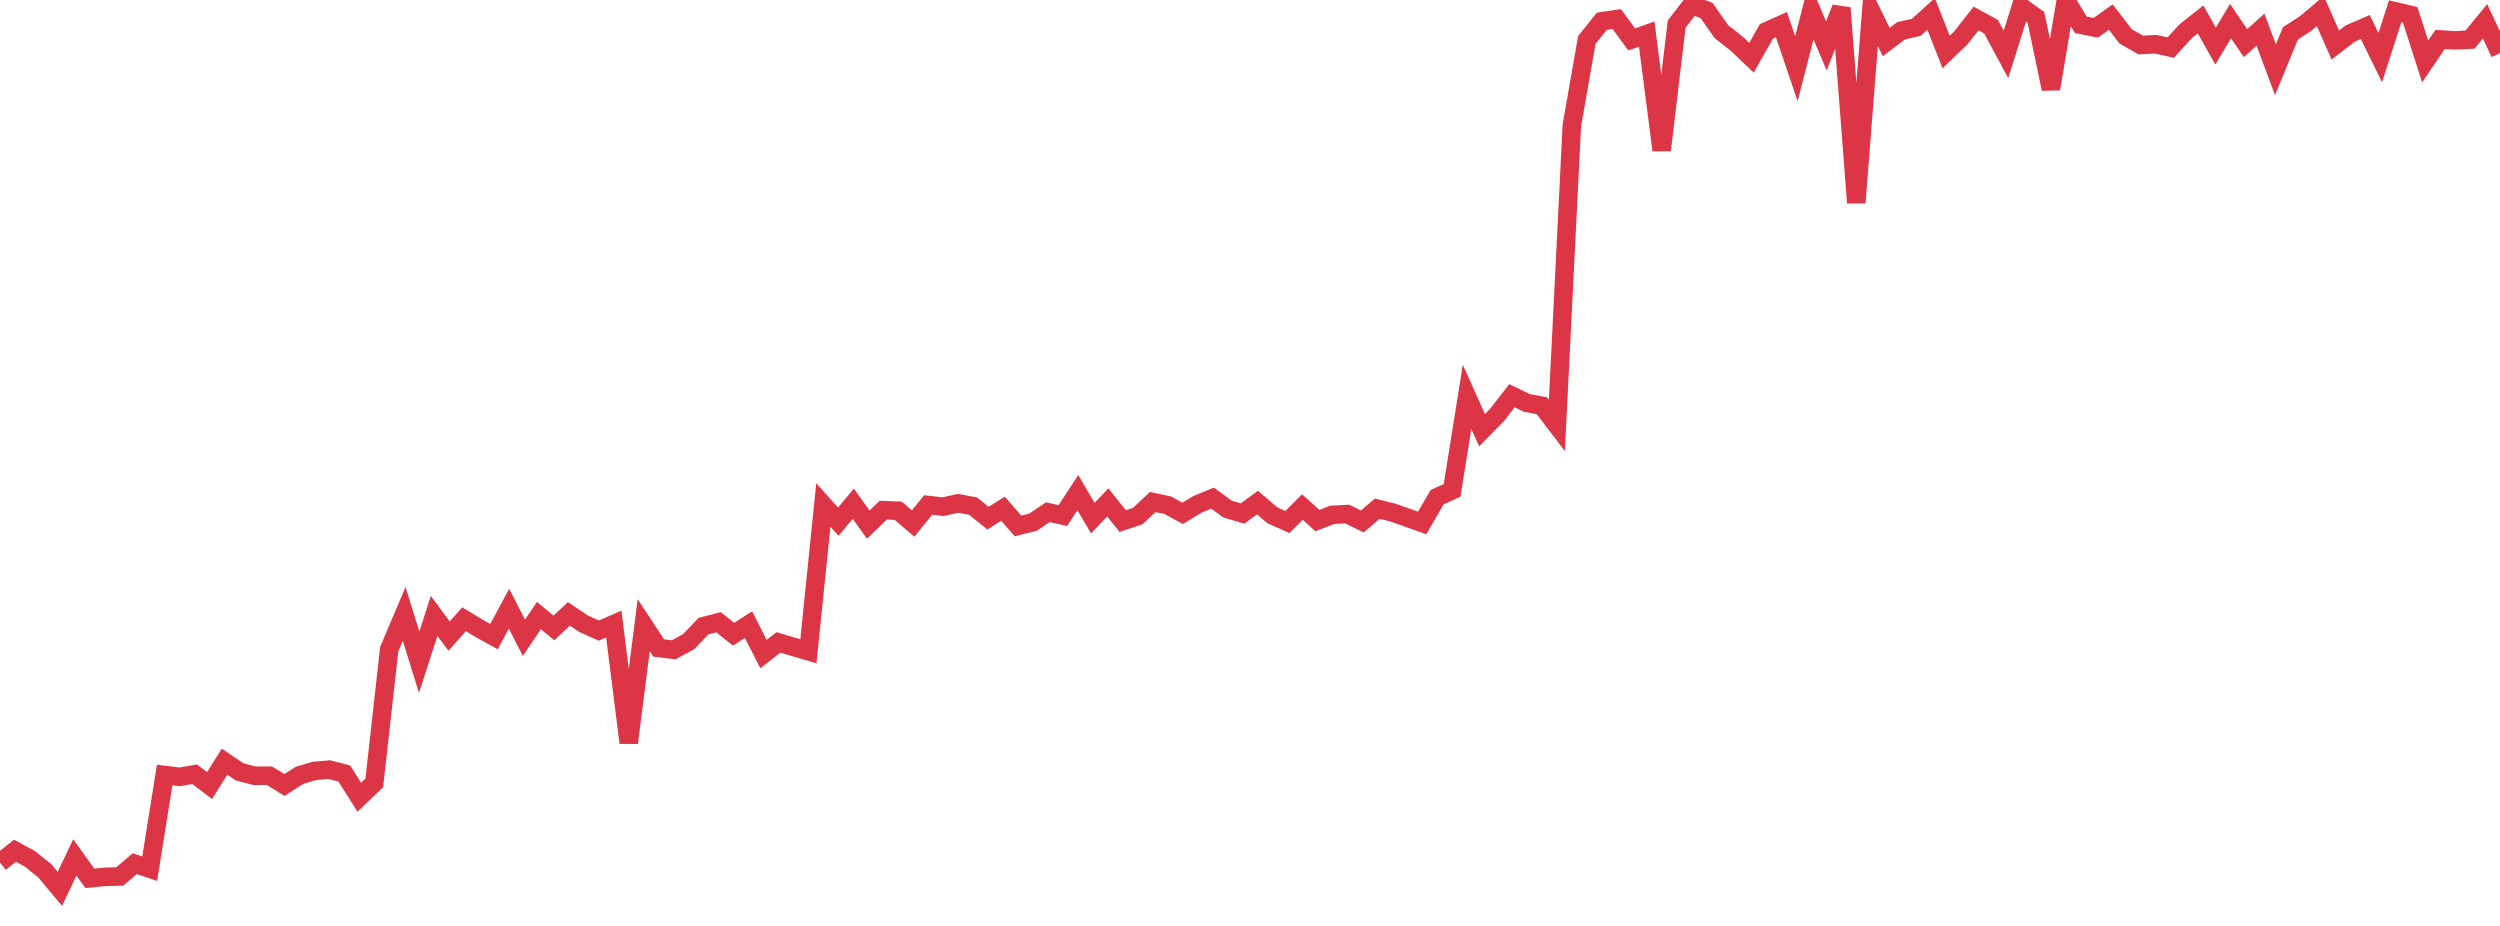 <?xml version="1.0" standalone="no"?>
<!DOCTYPE svg PUBLIC "-//W3C//DTD SVG 1.1//EN" "http://www.w3.org/Graphics/SVG/1.1/DTD/svg11.dtd">
<svg width="135" height="50" viewBox="0 0 135 50" preserveAspectRatio="none" class="sparkline" xmlns="http://www.w3.org/2000/svg"
xmlns:xlink="http://www.w3.org/1999/xlink"><path  class="sparkline--line" d="M 0 46.58 L 0 46.58 L 0.808 45.94 L 1.617 46.38 L 2.425 47.03 L 3.234 48 L 4.042 46.3 L 4.85 47.43 L 5.659 47.35 L 6.467 47.33 L 7.275 46.64 L 8.084 46.91 L 8.892 41.85 L 9.701 41.95 L 10.509 41.81 L 11.317 42.42 L 12.126 41.13 L 12.934 41.68 L 13.743 41.89 L 14.551 41.89 L 15.359 42.39 L 16.168 41.87 L 16.976 41.63 L 17.784 41.56 L 18.593 41.77 L 19.401 43.05 L 20.21 42.28 L 21.018 35.06 L 21.826 33.15 L 22.635 35.76 L 23.443 33.26 L 24.251 34.35 L 25.06 33.44 L 25.868 33.93 L 26.677 34.38 L 27.485 32.87 L 28.293 34.44 L 29.102 33.24 L 29.91 33.91 L 30.719 33.15 L 31.527 33.69 L 32.335 34.05 L 33.144 33.7 L 33.952 40.11 L 34.76 33.76 L 35.569 34.99 L 36.377 35.09 L 37.186 34.65 L 37.994 33.81 L 38.802 33.6 L 39.611 34.25 L 40.419 33.73 L 41.228 35.32 L 42.036 34.69 L 42.844 34.93 L 43.653 35.17 L 44.461 27.27 L 45.269 28.17 L 46.078 27.2 L 46.886 28.33 L 47.695 27.55 L 48.503 27.58 L 49.311 28.27 L 50.12 27.27 L 50.928 27.36 L 51.737 27.18 L 52.545 27.33 L 53.353 27.98 L 54.162 27.47 L 54.97 28.4 L 55.778 28.2 L 56.587 27.66 L 57.395 27.84 L 58.204 26.6 L 59.012 27.98 L 59.82 27.13 L 60.629 28.14 L 61.437 27.87 L 62.246 27.11 L 63.054 27.28 L 63.862 27.72 L 64.671 27.23 L 65.479 26.9 L 66.287 27.49 L 67.096 27.73 L 67.904 27.14 L 68.713 27.83 L 69.521 28.19 L 70.329 27.38 L 71.138 28.11 L 71.946 27.8 L 72.754 27.76 L 73.563 28.16 L 74.371 27.47 L 75.18 27.67 L 75.988 27.95 L 76.796 28.24 L 77.605 26.85 L 78.413 26.48 L 79.222 21.43 L 80.03 23.23 L 80.838 22.41 L 81.647 21.37 L 82.455 21.76 L 83.263 21.91 L 84.072 22.97 L 84.88 6.77 L 85.689 2.16 L 86.497 1.15 L 87.305 1.03 L 88.114 2.13 L 88.922 1.84 L 89.731 8.11 L 90.539 1.3 L 91.347 0.26 L 92.156 0.57 L 92.964 1.72 L 93.772 2.35 L 94.581 3.12 L 95.389 1.69 L 96.198 1.33 L 97.006 3.71 L 97.814 0.56 L 98.623 2.48 L 99.431 0.43 L 100.24 10.95 L 101.048 0.61 L 101.856 2.27 L 102.665 1.66 L 103.473 1.48 L 104.281 0.75 L 105.09 2.81 L 105.898 2.03 L 106.707 1 L 107.515 1.44 L 108.323 2.94 L 109.132 0.36 L 109.94 0.94 L 110.749 4.8 L 111.557 0 L 112.365 1.34 L 113.174 1.5 L 113.982 0.92 L 114.79 1.97 L 115.599 2.43 L 116.407 2.39 L 117.216 2.57 L 118.024 1.69 L 118.832 1.05 L 119.641 2.49 L 120.449 1.14 L 121.257 2.33 L 122.066 1.6 L 122.874 3.77 L 123.683 1.8 L 124.491 1.28 L 125.299 0.6 L 126.108 2.43 L 126.916 1.81 L 127.725 1.46 L 128.533 3.11 L 129.341 0.61 L 130.15 0.8 L 130.958 3.32 L 131.766 2.13 L 132.575 2.18 L 133.383 2.14 L 134.192 1.15 L 135 2.87" fill="none" stroke-width="1" stroke="#dc3545"></path></svg>
